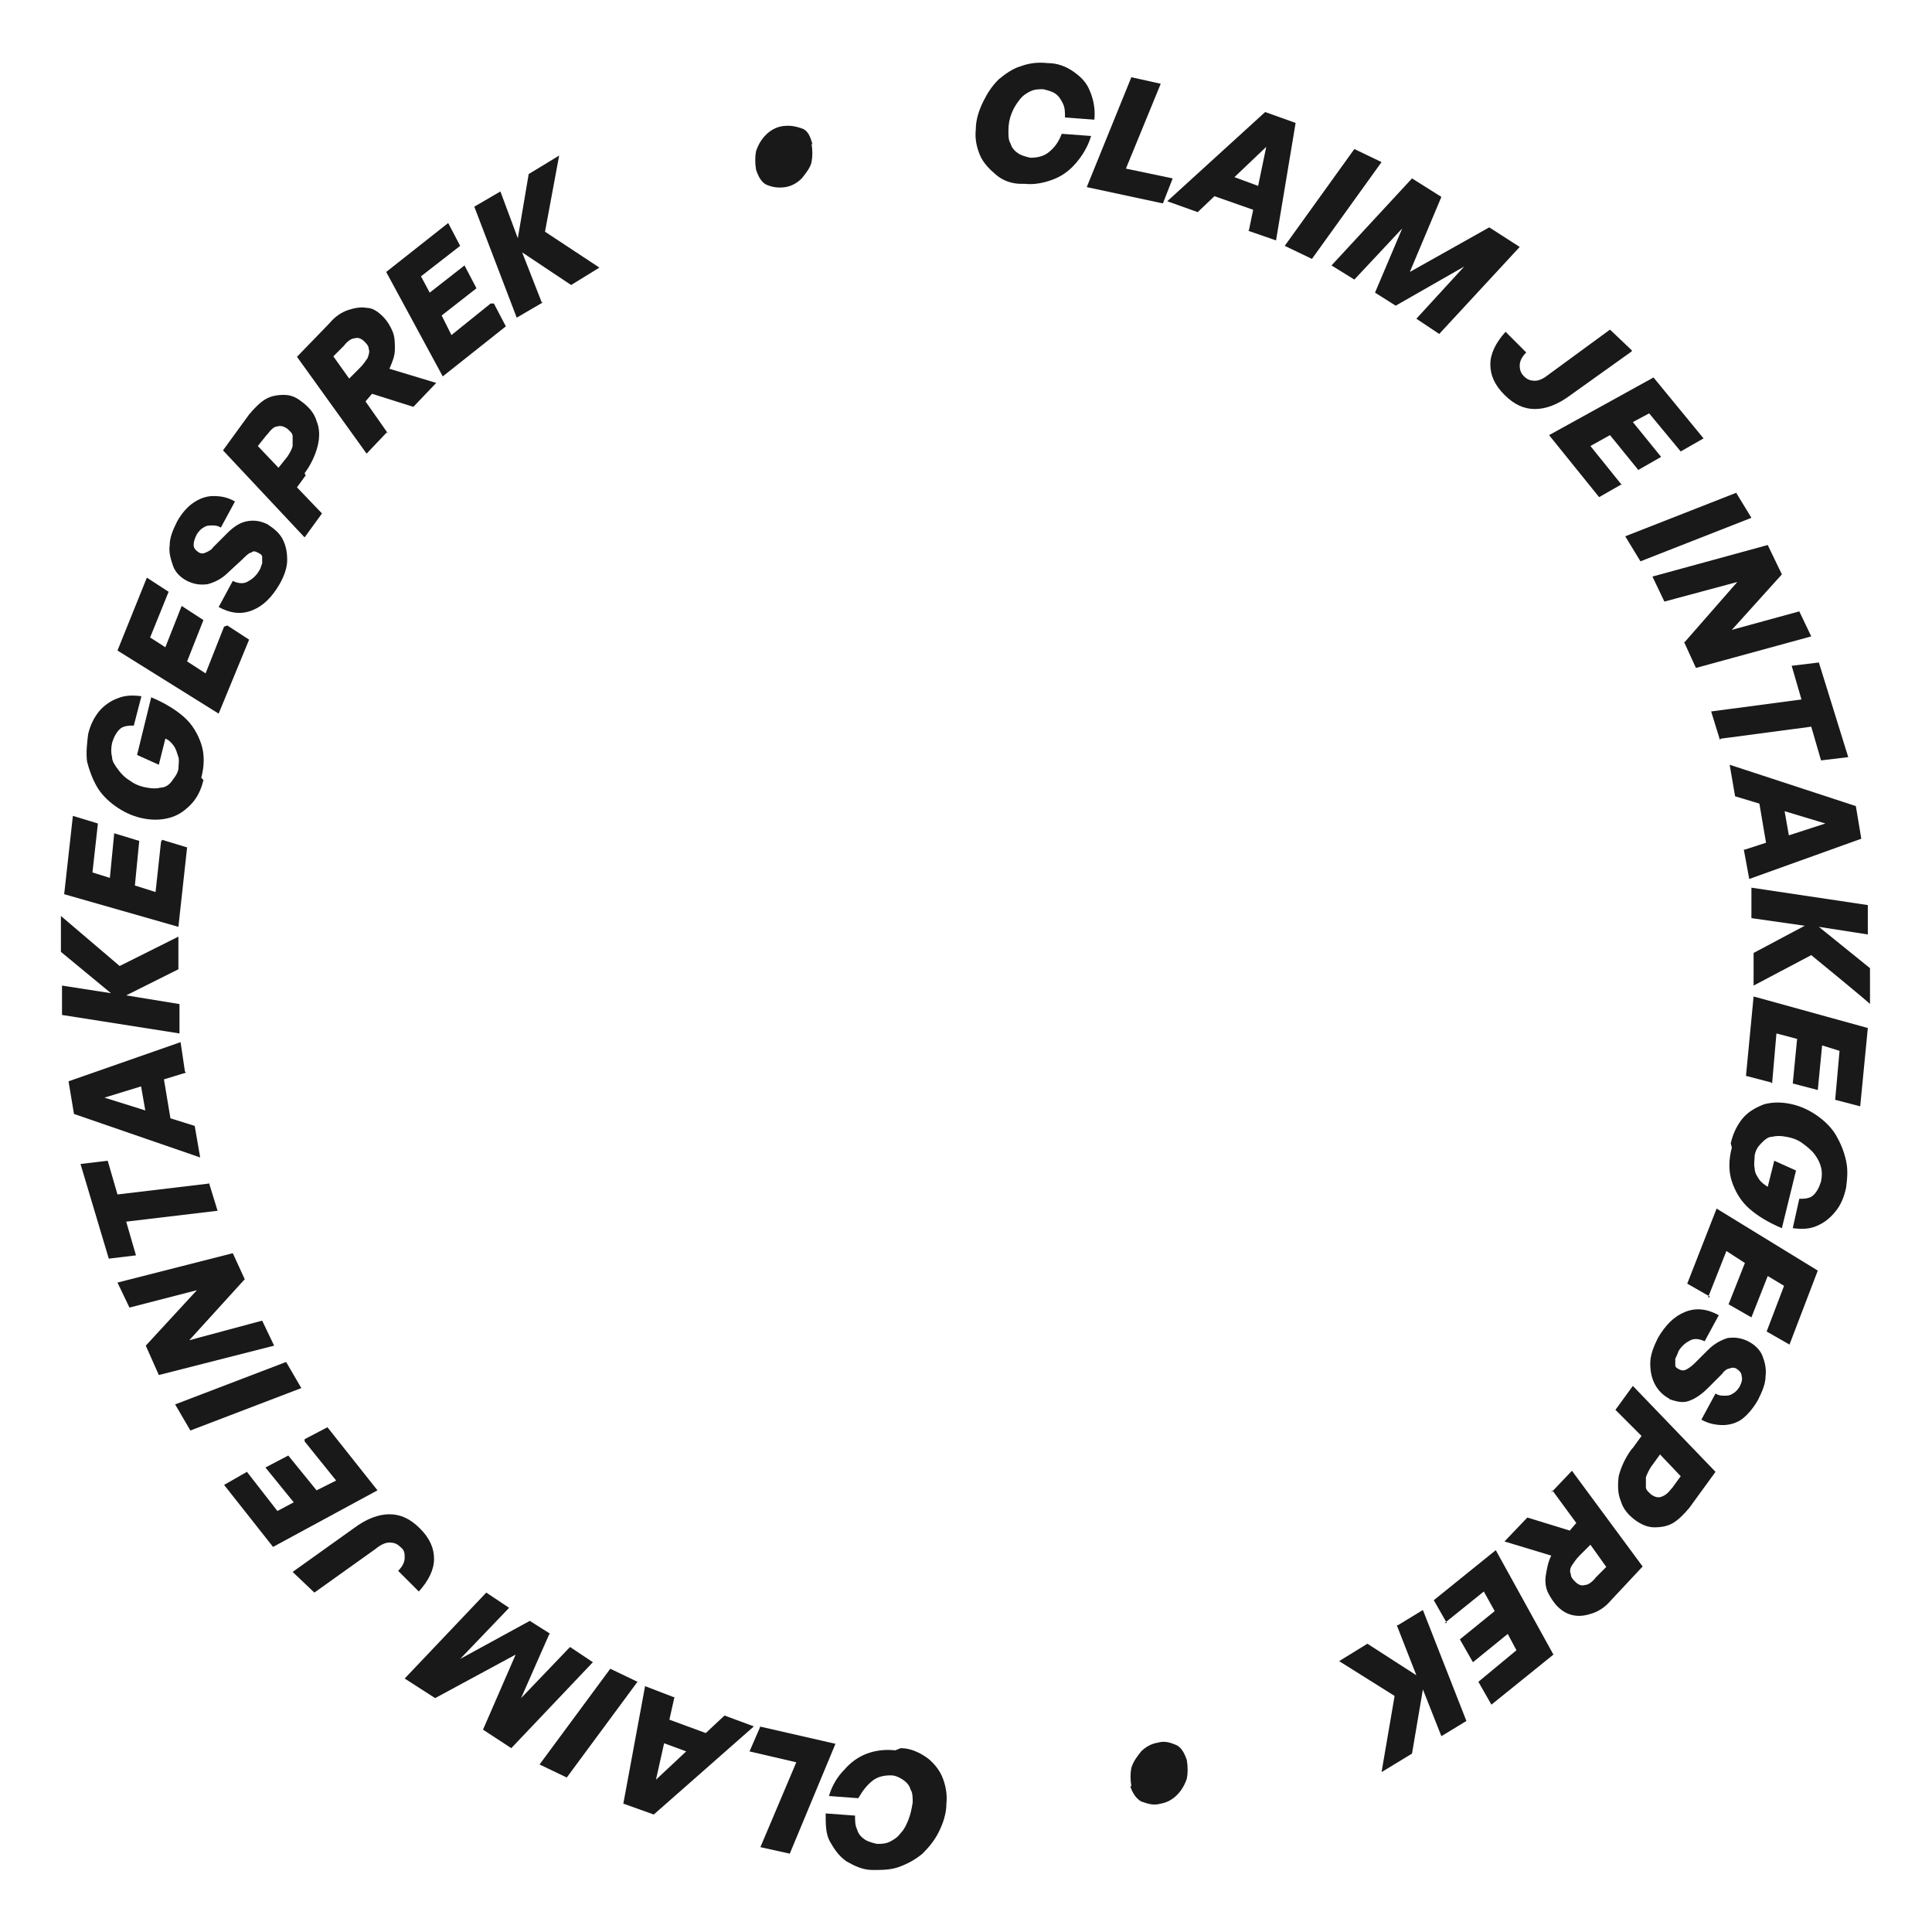 <?xml version="1.0" encoding="UTF-8"?> <svg xmlns="http://www.w3.org/2000/svg" id="Components" version="1.1" viewBox="0 0 177.6 177.6"><defs><style> .st0 { fill: #191919; } </style></defs><path class="st0" d="M93.9,16.9c-.9,0-1.7-.3-2.3-.8s-1.2-1.1-1.5-1.8c-.3-.7-.5-1.5-.4-2.4,0-.9.3-1.8.7-2.6s.8-1.4,1.4-2c.6-.5,1.3-1,2-1.2.8-.3,1.6-.4,2.5-.3.9,0,1.7.3,2.4.8s1.2,1,1.5,1.8c.3.7.5,1.6.4,2.6l-2.7-.2c0-.5,0-.9-.2-1.3-.2-.4-.4-.7-.7-.9-.3-.2-.7-.3-1.1-.4-.4,0-.8,0-1.2.2-.4.2-.7.4-1,.8s-.5.7-.7,1.2c-.2.5-.3,1-.3,1.6,0,.5,0,.9.2,1.2.1.4.4.7.7.9s.7.3,1.1.4c.6,0,1.2-.1,1.7-.5.5-.4.9-.9,1.2-1.7l2.7.2c-.3,1-.8,1.8-1.4,2.5-.6.7-1.3,1.2-2.1,1.5-.8.3-1.7.5-2.6.4Z"></path><path class="st0" d="M106.9,18.7l-7-1.5,4.1-10.1,2.7.6-3.2,7.8,4.3.9-.9,2.3Z"></path><path class="st0" d="M114.8,21.2l1.6-7.7-6.3,6-2.8-1,9-8.2,2.8,1-1.8,10.8-2.6-.9ZM112.7,16l3.8,1.4-.4,2.2-5.7-2,2.3-1.5Z"></path><path class="st0" d="M120.6,23.8l-2.5-1.2,6.4-8.9,2.5,1.2-6.4,8.9Z"></path><path class="st0" d="M126.4,26.9l2.5-5.9-4.4,4.7-2.1-1.3,7.4-8,2.7,1.7-2.9,6.9,7.3-4.1,2.8,1.8-7.4,8-2.1-1.4,4.4-4.8-6.3,3.6-1.9-1.2Z"></path><path class="st0" d="M150,32.3l-5.6,4c-1.2.9-2.3,1.3-3.3,1.3-1,0-1.9-.4-2.8-1.3-.9-.9-1.3-1.8-1.3-2.8,0-1,.5-2,1.4-3l1.9,1.9c-.4.4-.6.8-.6,1.2,0,.4.1.7.4,1,.3.3.6.4,1,.4.4,0,.8-.2,1.3-.6l5.6-4.1,2,1.9Z"></path><path class="st0" d="M149.1,44.5l-2.1,1.2-4.6-5.7,9.6-5.3,4.6,5.6-2.1,1.2-2.9-3.5-1.5.8,2.6,3.2-2.1,1.2-2.6-3.2-1.8,1,2.9,3.6Z"></path><path class="st0" d="M150.8,51.6l-1.4-2.3,10.2-4,1.4,2.3-10.2,4Z"></path><path class="st0" d="M154.8,59.1l4.9-5.6-6.7,1.8-1.1-2.3,10.6-2.9,1.3,2.7-4.6,5.1,6.2-1.7,1.1,2.3-10.6,2.9-1.1-2.4Z"></path><path class="st0" d="M158.1,68l-.8-2.6,8.3-1.1-.9-3.1,2.5-.3,2.7,8.7-2.5.3-.9-3.1-8.3,1.1Z"></path><path class="st0" d="M160.4,78.1l7.4-2.4-8.3-2.5-.5-2.9,11.6,3.8.5,3-10.3,3.7-.5-2.7ZM163.9,73.7l.7,4-2.1.7-1-5.9,2.4,1.2Z"></path><path class="st0" d="M161,84.3v-2.7c0,0,10.7,1.6,10.7,1.6v2.7c0,0-4.5-.7-4.5-.7l4.7,3.8v3.3c.1,0-5.4-4.5-5.4-4.5l-5.3,2.8v-3c0,0,4.7-2.5,4.7-2.5l-4.9-.7Z"></path><path class="st0" d="M162.8,99.5l-2.3-.6.7-7.3,10.5,2.9-.7,7.2-2.3-.6.4-4.5-1.6-.5-.4,4.1-2.3-.6.4-4.1-1.9-.5-.4,4.6Z"></path><path class="st0" d="M159.1,105.1c.2-.9.6-1.7,1.1-2.3.5-.6,1.2-1,2-1.3.8-.2,1.6-.2,2.5,0,.9.2,1.7.6,2.4,1.1.7.5,1.3,1.1,1.7,1.8.4.7.7,1.4.9,2.3s.1,1.7,0,2.5c-.2.9-.5,1.6-1,2.2-.5.6-1,1-1.7,1.3-.7.3-1.4.3-2.2.2l.6-2.7c.3,0,.6,0,.9-.1s.5-.3.7-.6c.2-.3.3-.6.4-.9.1-.5.1-.9,0-1.3-.1-.4-.3-.8-.6-1.2-.3-.4-.7-.7-1.1-1s-.9-.5-1.5-.6c-.5-.1-.9-.1-1.3,0-.4,0-.7.3-1,.6s-.5.6-.6,1.1c0,.4-.1.8,0,1.2,0,.4.2.7.4,1,.2.3.5.5.8.7l.6-2.4,2,.9-1.3,5.3c-1.2-.5-2.2-1.1-3-1.8-.8-.7-1.3-1.6-1.6-2.5-.3-.9-.3-2,0-3.1Z"></path><path class="st0" d="M157.2,119.2l-2.1-1.2,2.7-6.9,9.3,5.7-2.6,6.8-2.1-1.2,1.6-4.2-1.5-.9-1.5,3.8-2.1-1.2,1.5-3.8-1.7-1.1-1.7,4.3Z"></path><path class="st0" d="M153.5,128.6c-.6-.3-1.1-.8-1.4-1.4-.3-.6-.4-1.2-.4-1.9s.3-1.5.7-2.3c.7-1.2,1.5-2,2.5-2.4,1-.4,2-.3,3.1.3l-1.3,2.4c-.4-.2-.9-.3-1.3-.1-.4.2-.8.5-1.1,1-.1.3-.2.5-.3.7,0,.2,0,.4,0,.6,0,.2.2.3.4.4.2.1.4.1.6,0s.5-.3.8-.6l1.2-1.2c.6-.6,1.2-.9,1.8-1.1.7-.1,1.3,0,1.9.3.6.3,1.1.8,1.3,1.3s.4,1.2.3,1.9c0,.7-.3,1.4-.7,2.2-.4.7-.9,1.3-1.4,1.7s-1.2.6-1.8.6-1.3-.1-2-.5l1.3-2.4c.3.2.6.2.8.2.3,0,.5,0,.8-.2.2-.1.4-.3.6-.6.2-.4.3-.7.2-1,0-.3-.2-.5-.5-.7-.2-.1-.4-.1-.6,0-.2,0-.5.2-.7.5l-1.3,1.3c-.6.6-1.2,1-1.8,1.2-.6.2-1.2,0-1.8-.2Z"></path><path class="st0" d="M150.1,133.1l.8-1.1-2.4-2.4,1.6-2.2,7.6,7.9-2.4,3.3c-.5.6-1,1.1-1.5,1.4-.5.3-1.1.4-1.7.4-.6,0-1.1-.2-1.7-.6-.7-.5-1.2-1.1-1.4-1.8-.3-.7-.3-1.5-.2-2.3.2-.8.6-1.7,1.2-2.5ZM153.7,136.8l.8-1.1-1.9-2-.8,1.1c-.2.3-.4.7-.5,1,0,.3,0,.6,0,.9,0,.3.3.5.5.7.3.2.6.3.9.2s.6-.3.9-.7Z"></path><path class="st0" d="M142.6,137.2l1.9-2,6.5,8.8-2.9,3.1c-.5.6-1.1,1-1.7,1.2-.6.2-1.1.3-1.7.2s-1.1-.4-1.5-.8c-.4-.4-.7-.9-.9-1.3s-.3-1-.2-1.6.2-1.2.5-1.8l-4.3-1.3,2.1-2.2,3.9,1.2.6-.7-2.2-3ZM147.7,144.1l-1.5-2.1-1,1c-.3.3-.5.6-.7.9s-.2.6-.1.8c0,.3.2.5.4.7.3.3.6.4.9.3.3,0,.7-.3,1-.7l1-1Z"></path><path class="st0" d="M133,149.2l-1.2-2.1,5.7-4.6,5.3,9.6-5.7,4.6-1.2-2.1,3.5-2.9-.8-1.5-3.2,2.6-1.2-2.1,3.2-2.6-1-1.8-3.6,2.9Z"></path><path class="st0" d="M128.5,149.4l2.3-1.4,4,10.2-2.3,1.4-1.7-4.3-1,5.9-2.8,1.7,1.2-7-5.1-3.2,2.6-1.6,4.5,2.9-1.8-4.6Z"></path><path class="st0" d="M104,164.2c-.1-.6-.1-1.2,0-1.7.2-.6.5-1,.9-1.5.4-.4.9-.7,1.5-.8.7-.2,1.2,0,1.7.2s.8.8,1,1.4c.1.6.1,1.2,0,1.7-.2.6-.5,1.1-.9,1.5-.4.4-.9.7-1.5.8-.7.2-1.2,0-1.8-.2-.5-.3-.8-.8-1-1.4Z"></path><path class="st0" d="M82.8,160.7c.9,0,1.7.4,2.3.8s1.2,1.1,1.5,1.8c.3.7.5,1.6.4,2.5,0,.9-.3,1.8-.7,2.6-.4.8-.9,1.4-1.5,2-.6.5-1.3.9-2.1,1.2-.8.3-1.6.3-2.5.3-.9,0-1.7-.4-2.4-.8-.7-.5-1.1-1.1-1.5-1.8s-.4-1.6-.4-2.6l2.7.2c0,.5,0,.9.2,1.3.1.4.4.7.7.9s.7.3,1.1.4c.4,0,.8,0,1.2-.2s.7-.4,1-.8c.3-.3.5-.7.7-1.2.2-.5.3-1,.4-1.6,0-.5,0-.9-.2-1.2-.1-.4-.4-.7-.7-.9-.3-.2-.7-.4-1.1-.4-.6,0-1.2.1-1.7.5-.5.4-.9.9-1.3,1.6l-2.7-.2c.3-1,.8-1.8,1.4-2.4.6-.7,1.3-1.2,2.1-1.5.8-.3,1.7-.4,2.6-.3Z"></path><path class="st0" d="M69.8,158.7l7,1.6-4.2,10.1-2.7-.6,3.3-7.8-4.3-1,1-2.3Z"></path><path class="st0" d="M62,156l-1.7,7.6,6.3-5.9,2.7,1-9.2,8.1-2.8-1,2-10.8,2.6,1ZM63.9,161.3l-3.8-1.4.4-2.2,5.7,2.1-2.3,1.5Z"></path><path class="st0" d="M56.1,153.4l2.5,1.2-6.5,8.8-2.5-1.2,6.5-8.8Z"></path><path class="st0" d="M50.5,150.2l-2.6,5.9,4.5-4.7,2.1,1.4-7.5,7.9-2.6-1.7,3-6.9-7.4,4-2.8-1.8,7.5-7.9,2.1,1.4-4.5,4.7,6.4-3.5,1.9,1.2Z"></path><path class="st0" d="M26.9,144.5l5.6-4c1.2-.9,2.3-1.3,3.3-1.3,1,0,1.9.4,2.8,1.3.9.9,1.3,1.8,1.3,2.8,0,1-.5,2-1.4,3l-1.9-1.9c.4-.4.6-.8.6-1.2,0-.4,0-.7-.4-1-.3-.3-.6-.4-1-.4s-.8.2-1.3.6l-5.6,4-2-1.9Z"></path><path class="st0" d="M28,132.3l2.1-1.1,4.6,5.8-9.6,5.2-4.5-5.7,2.1-1.2,2.8,3.6,1.5-.8-2.6-3.2,2.1-1.1,2.6,3.2,1.8-.9-2.9-3.6Z"></path><path class="st0" d="M26.3,125.2l1.4,2.4-10.2,3.9-1.4-2.4,10.2-3.9Z"></path><path class="st0" d="M22.4,117.7l-5,5.5,6.7-1.8,1.1,2.3-10.6,2.7-1.2-2.7,4.7-5.1-6.2,1.6-1.1-2.3,10.6-2.7,1.1,2.4Z"></path><path class="st0" d="M19.2,108.7l.8,2.6-8.4,1,.9,3.1-2.5.3-2.6-8.7,2.5-.3.9,3.1,8.4-1Z"></path><path class="st0" d="M17.1,98.6l-7.5,2.3,8.3,2.6.5,2.9-11.6-4-.5-3,10.3-3.6.4,2.7ZM13.5,102.9l-.7-4,2.1-.7,1,6-2.4-1.3Z"></path><path class="st0" d="M16.5,92.3v2.7c0,0-10.8-1.7-10.8-1.7v-2.7c0,0,4.5.7,4.5.7l-4.6-3.8v-3.3c0,0,5.4,4.6,5.4,4.6l5.4-2.7v3c0,0-4.8,2.4-4.8,2.4l4.9.8Z"></path><path class="st0" d="M14.9,77.2l2.3.7-.8,7.3-10.5-3,.8-7.2,2.3.7-.5,4.5,1.6.5.4-4.1,2.3.7-.4,4.1,1.9.6.5-4.6Z"></path><path class="st0" d="M18.7,71.7c-.2.9-.6,1.7-1.2,2.3-.6.6-1.2,1-2,1.2s-1.6.2-2.5,0c-.9-.2-1.7-.6-2.4-1.1s-1.3-1.1-1.7-1.8-.7-1.5-.9-2.3c-.1-.8,0-1.7.1-2.5.2-.9.6-1.6,1-2.1s1.1-1,1.7-1.2c.7-.3,1.4-.3,2.2-.2l-.7,2.7c-.3,0-.6,0-.9.1-.3.1-.5.3-.7.6-.2.3-.3.6-.4.9-.1.5-.1.9,0,1.3,0,.4.3.8.6,1.2.3.4.6.7,1.1,1,.4.3.9.5,1.5.6.5.1.9.1,1.3,0,.4,0,.8-.3,1-.6s.5-.6.6-1.1c0-.4.1-.8,0-1.1s-.2-.7-.4-1c-.2-.3-.5-.6-.8-.7l-.6,2.4-2-.9,1.3-5.3c1.2.5,2.2,1.1,3,1.8.8.7,1.3,1.6,1.6,2.5.3.9.3,2,0,3.1Z"></path><path class="st0" d="M20.9,57.5l2,1.3-2.8,6.8-9.3-5.8,2.7-6.7,2,1.3-1.7,4.2,1.4.9,1.5-3.8,2,1.3-1.5,3.8,1.7,1.1,1.7-4.3Z"></path><path class="st0" d="M24.6,48.2c.6.4,1.1.8,1.4,1.4.3.6.4,1.2.4,1.9,0,.7-.3,1.5-.7,2.2-.7,1.2-1.5,2-2.5,2.4s-2,.3-3.1-.3l1.3-2.4c.4.2.9.3,1.3.1.4-.2.8-.5,1.1-1,.2-.3.2-.5.3-.7,0-.2,0-.4,0-.6,0-.2-.2-.3-.4-.4-.2-.1-.4-.2-.6,0-.2,0-.5.3-.8.6l-1.3,1.2c-.6.6-1.2.9-1.9,1.1-.7.1-1.3,0-1.9-.3s-1.1-.8-1.3-1.4-.4-1.2-.3-1.9c0-.7.3-1.4.7-2.2.4-.7.9-1.3,1.5-1.7.6-.4,1.2-.6,1.8-.6.7,0,1.3.1,2,.5l-1.3,2.4c-.3-.2-.6-.2-.8-.2-.3,0-.5,0-.8.2-.2.1-.4.3-.6.6-.2.4-.3.7-.3,1,0,.3.2.5.5.7.2.1.4.1.6,0s.5-.2.7-.5l1.3-1.3c.6-.6,1.2-1,1.9-1.1.6-.1,1.2,0,1.8.3Z"></path><path class="st0" d="M28.1,43.7l-.8,1.1,2.3,2.4-1.6,2.2-7.5-8,2.4-3.3c.5-.6,1-1.1,1.5-1.4.5-.3,1.1-.4,1.7-.4.6,0,1.1.2,1.6.6.7.5,1.2,1.1,1.4,1.8.3.7.3,1.5.1,2.3s-.6,1.7-1.2,2.5ZM24.5,40l-.8,1,1.9,2,.8-1c.2-.3.4-.6.5-1,0-.3,0-.6,0-.9,0-.3-.3-.5-.5-.7-.3-.2-.6-.3-.9-.2-.3,0-.6.3-.9.7Z"></path><path class="st0" d="M35.6,39.7l-1.9,2-6.4-8.9,3-3.1c.5-.6,1.1-1,1.7-1.2.6-.2,1.2-.3,1.7-.2.6,0,1.1.4,1.5.8.4.4.7.9.9,1.4.2.5.2,1,.2,1.6,0,.6-.2,1.1-.5,1.8l4.3,1.3-2.1,2.2-3.8-1.2-.6.7,2.1,3ZM30.6,32.7l1.5,2.1,1-1c.3-.3.5-.6.7-.9.1-.3.2-.6.1-.8,0-.3-.2-.5-.4-.7-.3-.3-.6-.4-.9-.3-.3,0-.7.3-1,.7l-1,1Z"></path><path class="st0" d="M45.4,27.9l1.1,2.1-5.8,4.6-5.2-9.6,5.7-4.5,1.1,2.1-3.6,2.8.8,1.5,3.2-2.5,1.1,2.1-3.2,2.5.9,1.8,3.6-2.9Z"></path><path class="st0" d="M49.9,27.8l-2.4,1.4-3.9-10.2,2.4-1.4,1.6,4.3,1-5.9,2.8-1.7-1.3,7,5,3.3-2.6,1.6-4.5-3,1.8,4.6Z"></path><path class="st0" d="M74.6,13.2c.1.6.1,1.2,0,1.7s-.5,1-.9,1.5c-.4.4-.9.7-1.5.8-.7.1-1.2,0-1.7-.2s-.8-.8-1-1.4c-.1-.6-.1-1.2,0-1.7.2-.6.5-1.1.9-1.5.4-.4.9-.7,1.5-.8.7-.1,1.2,0,1.8.2s.8.8,1,1.5Z"></path></svg> 